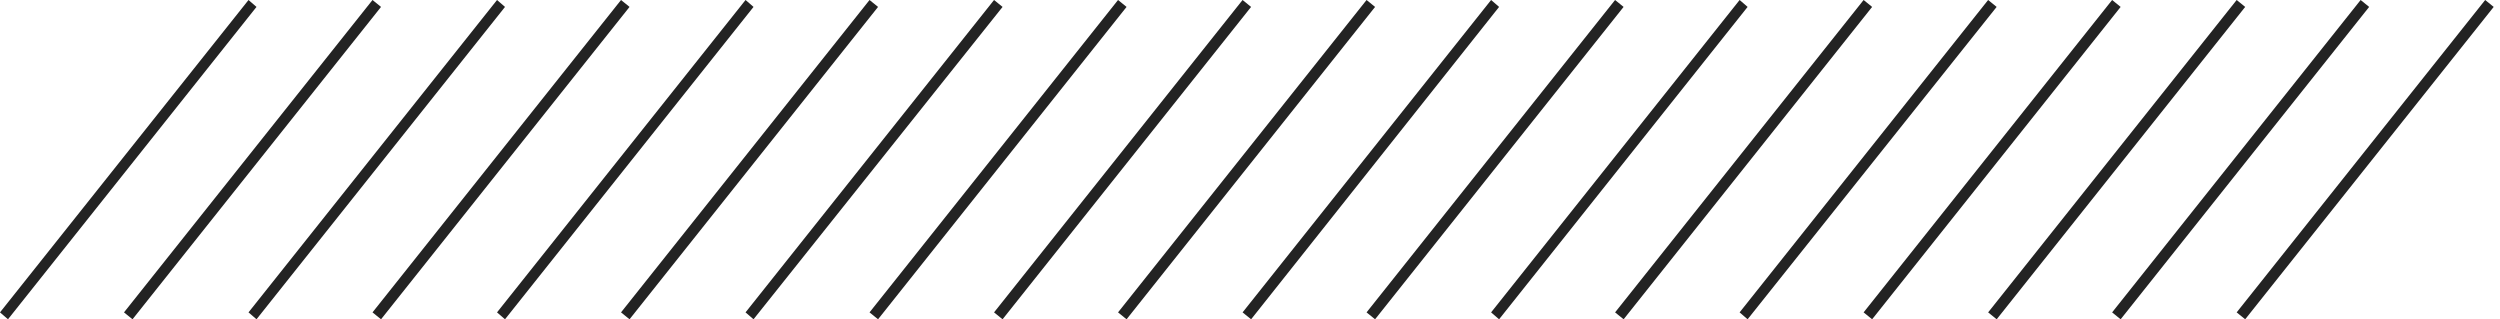 <?xml version="1.0" encoding="UTF-8"?> <svg xmlns="http://www.w3.org/2000/svg" width="368" height="47" viewBox="0 0 368 47" fill="none"> <path d="M1.175 47L0 45.982L36.582 0L37.757 1.018L1.175 47Z" fill="#232323"></path> <path d="M19.506 47L18.252 45.982L54.834 0L56.087 1.018L19.506 47Z" fill="#232323"></path> <path d="M37.756 47L36.581 45.982L73.163 0L74.338 1.018L37.756 47Z" fill="#232323"></path> <path d="M56.087 47L54.834 45.982L91.415 0L92.668 1.018L56.087 47Z" fill="#232323"></path> <path d="M74.337 47L73.162 45.982L109.744 0L110.919 1.018L74.337 47Z" fill="#232323"></path> <path d="M92.668 47L91.415 45.982L127.996 0L129.25 1.018L92.668 47Z" fill="#232323"></path> <path d="M110.918 47L109.743 45.982L146.325 0L147.578 1.018L110.918 47Z" fill="#232323"></path> <path d="M129.249 47L127.996 45.982L164.577 0L165.831 1.018L129.249 47Z" fill="#232323"></path> <path d="M147.577 47L146.324 45.982L182.906 0L184.159 1.018L147.577 47Z" fill="#232323"></path> <path d="M165.83 47L164.577 45.982L201.158 0L202.412 1.018L165.83 47Z" fill="#232323"></path> <path d="M184.163 47L182.909 45.982L219.491 0L220.666 1.018L184.163 47Z" fill="#232323"></path> <path d="M202.411 47L201.158 45.982L237.739 0L238.993 1.018L202.411 47Z" fill="#232323"></path> <path d="M220.665 47L219.49 45.982L256.072 0L257.247 1.018L220.665 47Z" fill="#232323"></path> <path d="M238.996 47L237.742 45.982L274.324 0L275.577 1.018L238.996 47Z" fill="#232323"></path> <path d="M257.246 47L256.071 45.982L292.653 0L293.906 1.018L257.246 47Z" fill="#232323"></path> <path d="M275.577 47L274.323 45.982L310.905 0L312.158 1.018L275.577 47Z" fill="#232323"></path> <path d="M293.91 47L292.656 45.982L329.238 0L330.491 1.018L293.91 47Z" fill="#232323"></path> <path d="M312.158 47L310.904 45.982L347.486 0L348.739 1.018L312.158 47Z" fill="#232323"></path> <path d="M330.491 47L329.237 45.982L365.819 0L367.072 1.018L330.491 47Z" fill="#232323"></path> </svg> 